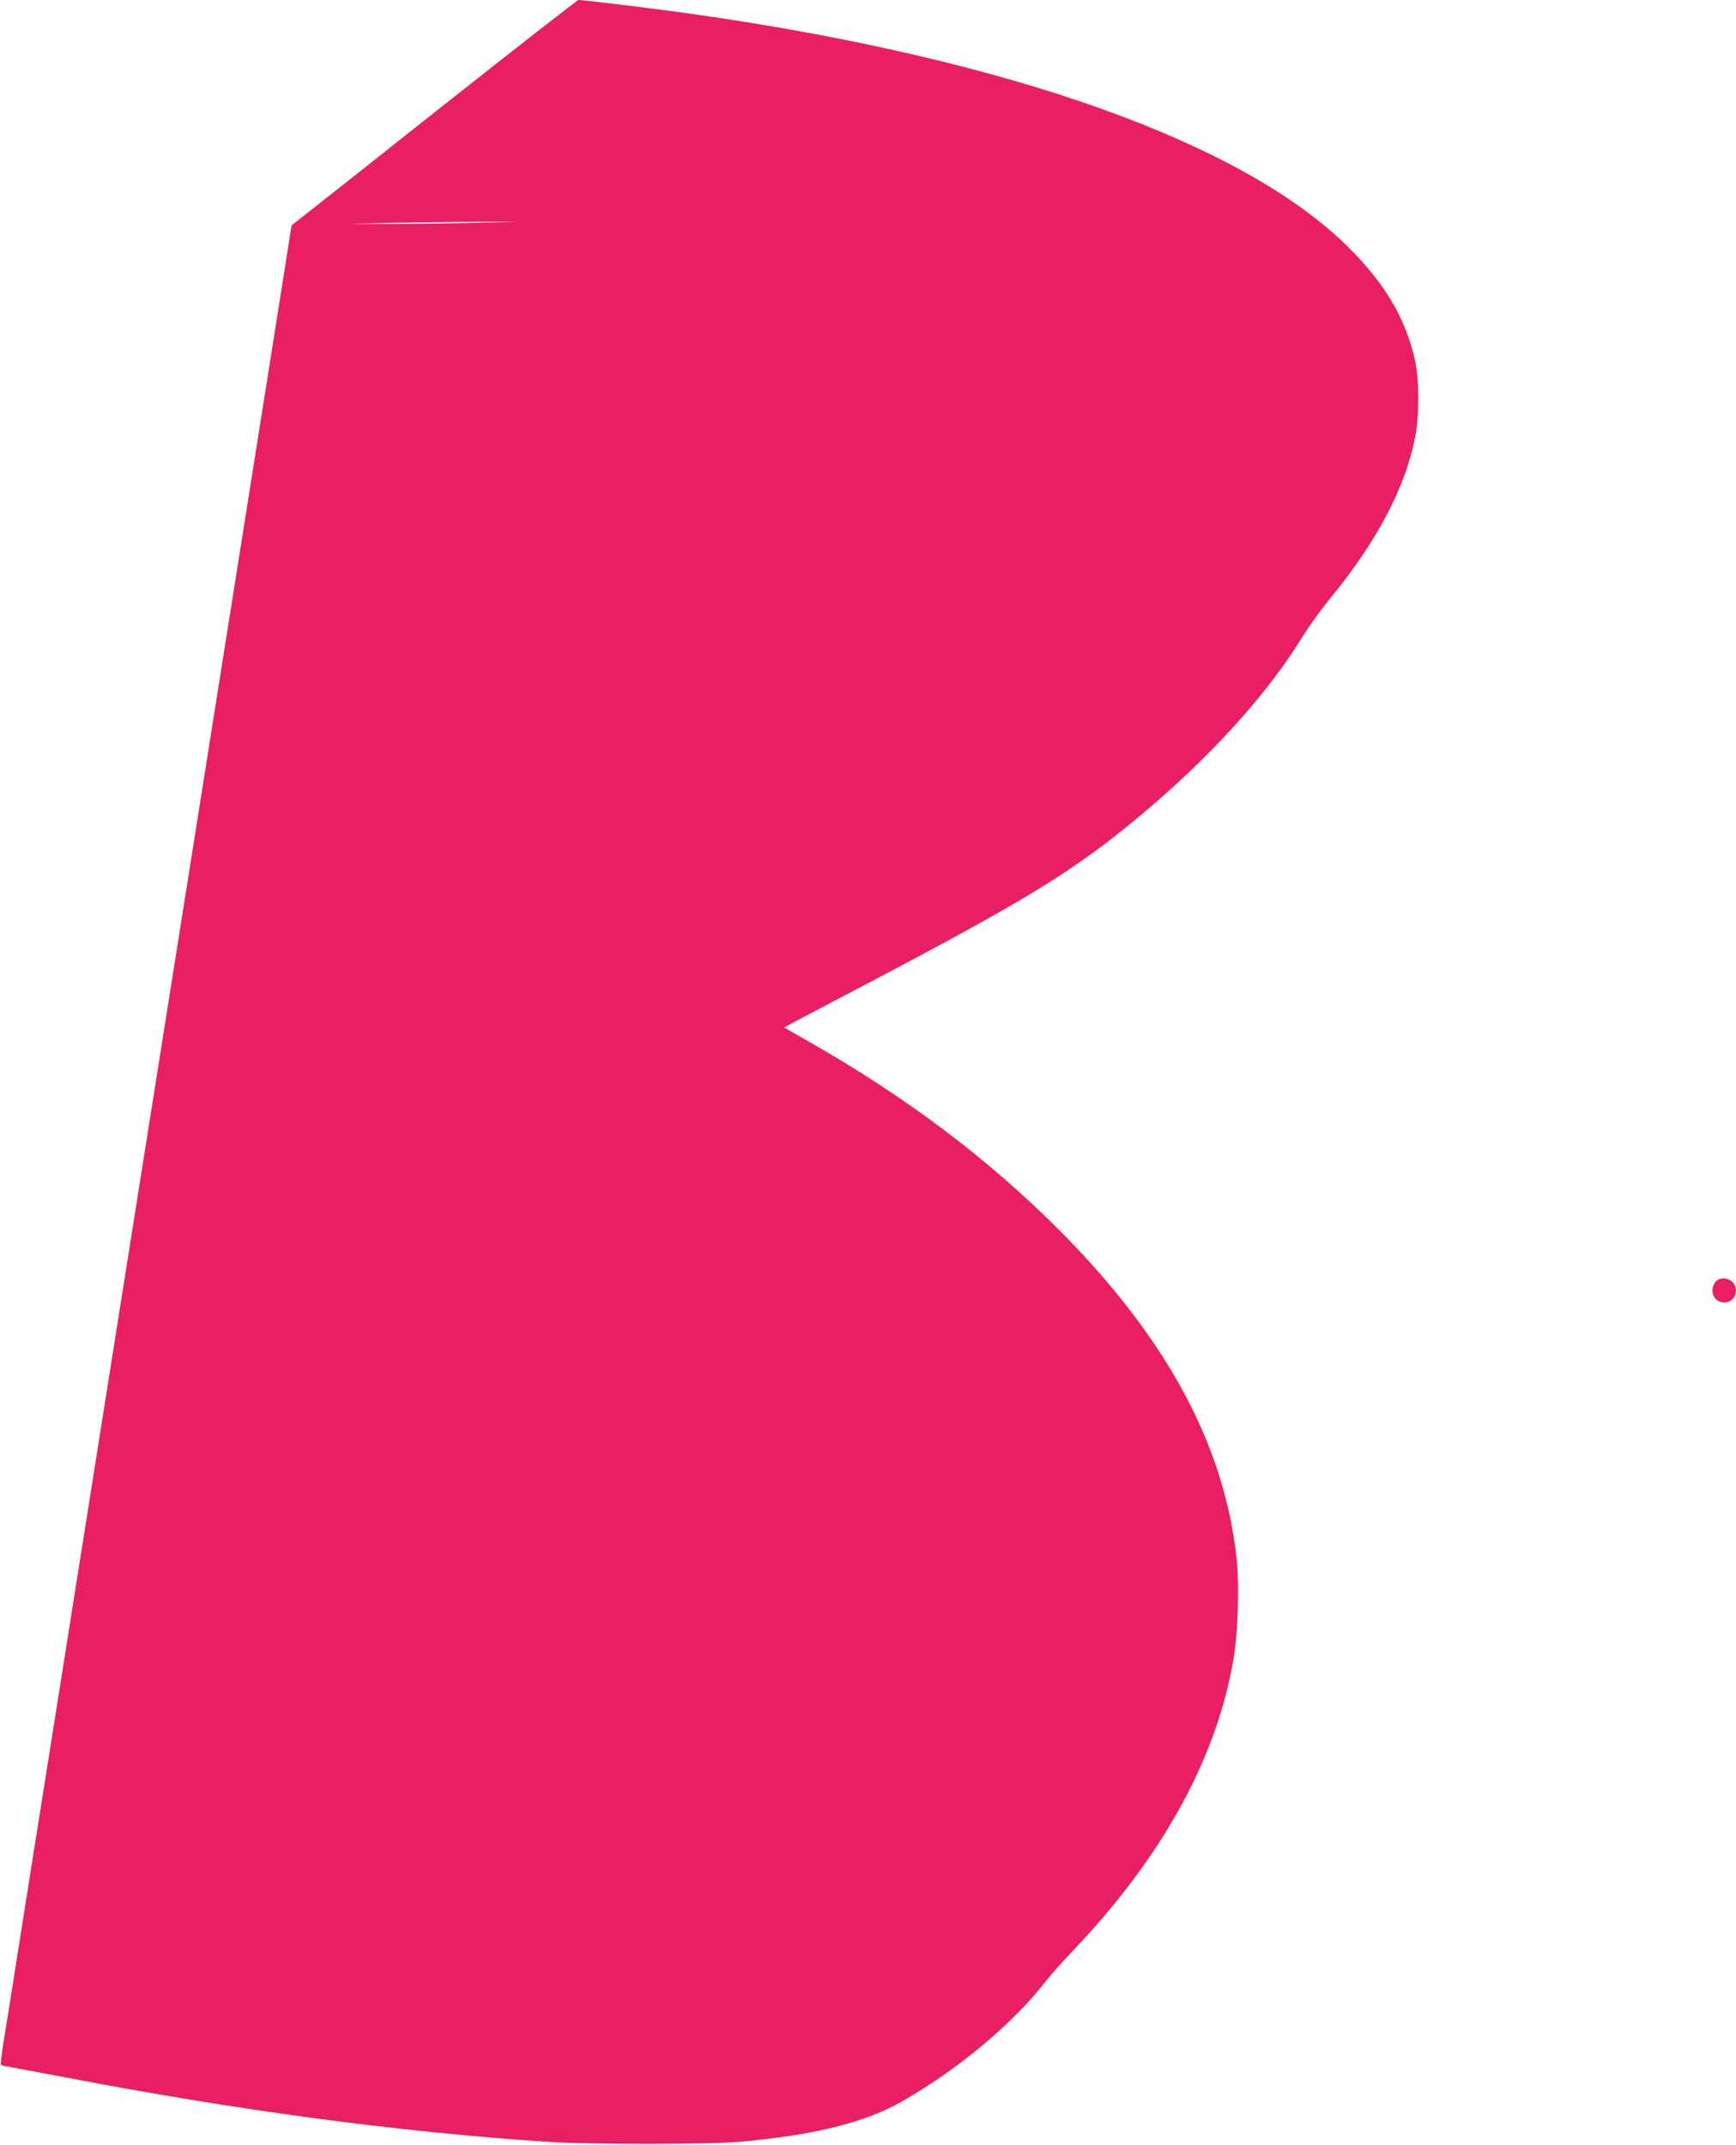 <?xml version="1.0" standalone="no"?>
<!DOCTYPE svg PUBLIC "-//W3C//DTD SVG 20010904//EN"
 "http://www.w3.org/TR/2001/REC-SVG-20010904/DTD/svg10.dtd">
<svg version="1.0" xmlns="http://www.w3.org/2000/svg"
 width="1036pt" height="1280pt" viewBox="0 0 1036 1280"
 preserveAspectRatio="xMidYMid meet">
<g transform="translate(0,1280) scale(0.1,-0.1)"
fill="#e91e63" stroke="none">
<path d="M2623 12153 c-450 -357 -833 -659 -851 -673 l-32 -25 -120 -760
c-113 -711 -179 -1129 -510 -3215 -291 -1833 -395 -2489 -471 -2970 -44 -278
-102 -644 -129 -815 -27 -170 -86 -539 -130 -820 -44 -280 -103 -649 -130
-820 -27 -170 -86 -539 -130 -820 -44 -280 -89 -564 -100 -629 -10 -66 -17
-123 -15 -127 3 -4 19 -9 37 -11 18 -3 177 -33 353 -66 1033 -198 1977 -324
2875 -384 248 -16 953 -16 1140 0 450 40 752 115 976 243 338 195 654 459 854
714 30 39 103 121 163 184 541 567 869 1170 962 1766 23 145 30 416 16 560
-69 682 -415 1327 -1061 1975 -423 424 -909 791 -1488 1121 l-153 87 83 45
c46 24 232 122 413 217 955 502 1235 674 1625 999 423 353 762 727 974 1073
36 58 109 161 164 227 281 343 449 661 508 967 25 130 24 342 -3 460 -58 249
-178 451 -397 669 -627 624 -2020 1121 -3896 1389 -206 30 -665 86 -698 86 -6
0 -379 -291 -829 -647z m182 -684 c-154 -3 -379 -6 -500 -5 l-220 0 250 6
c138 3 363 6 500 6 l250 0 -280 -7z"/>
<path d="M10236 5148 c-38 -54 -7 -121 56 -121 60 0 90 76 48 121 -28 30 -83
30 -104 0z"/>
</g>
</svg>
